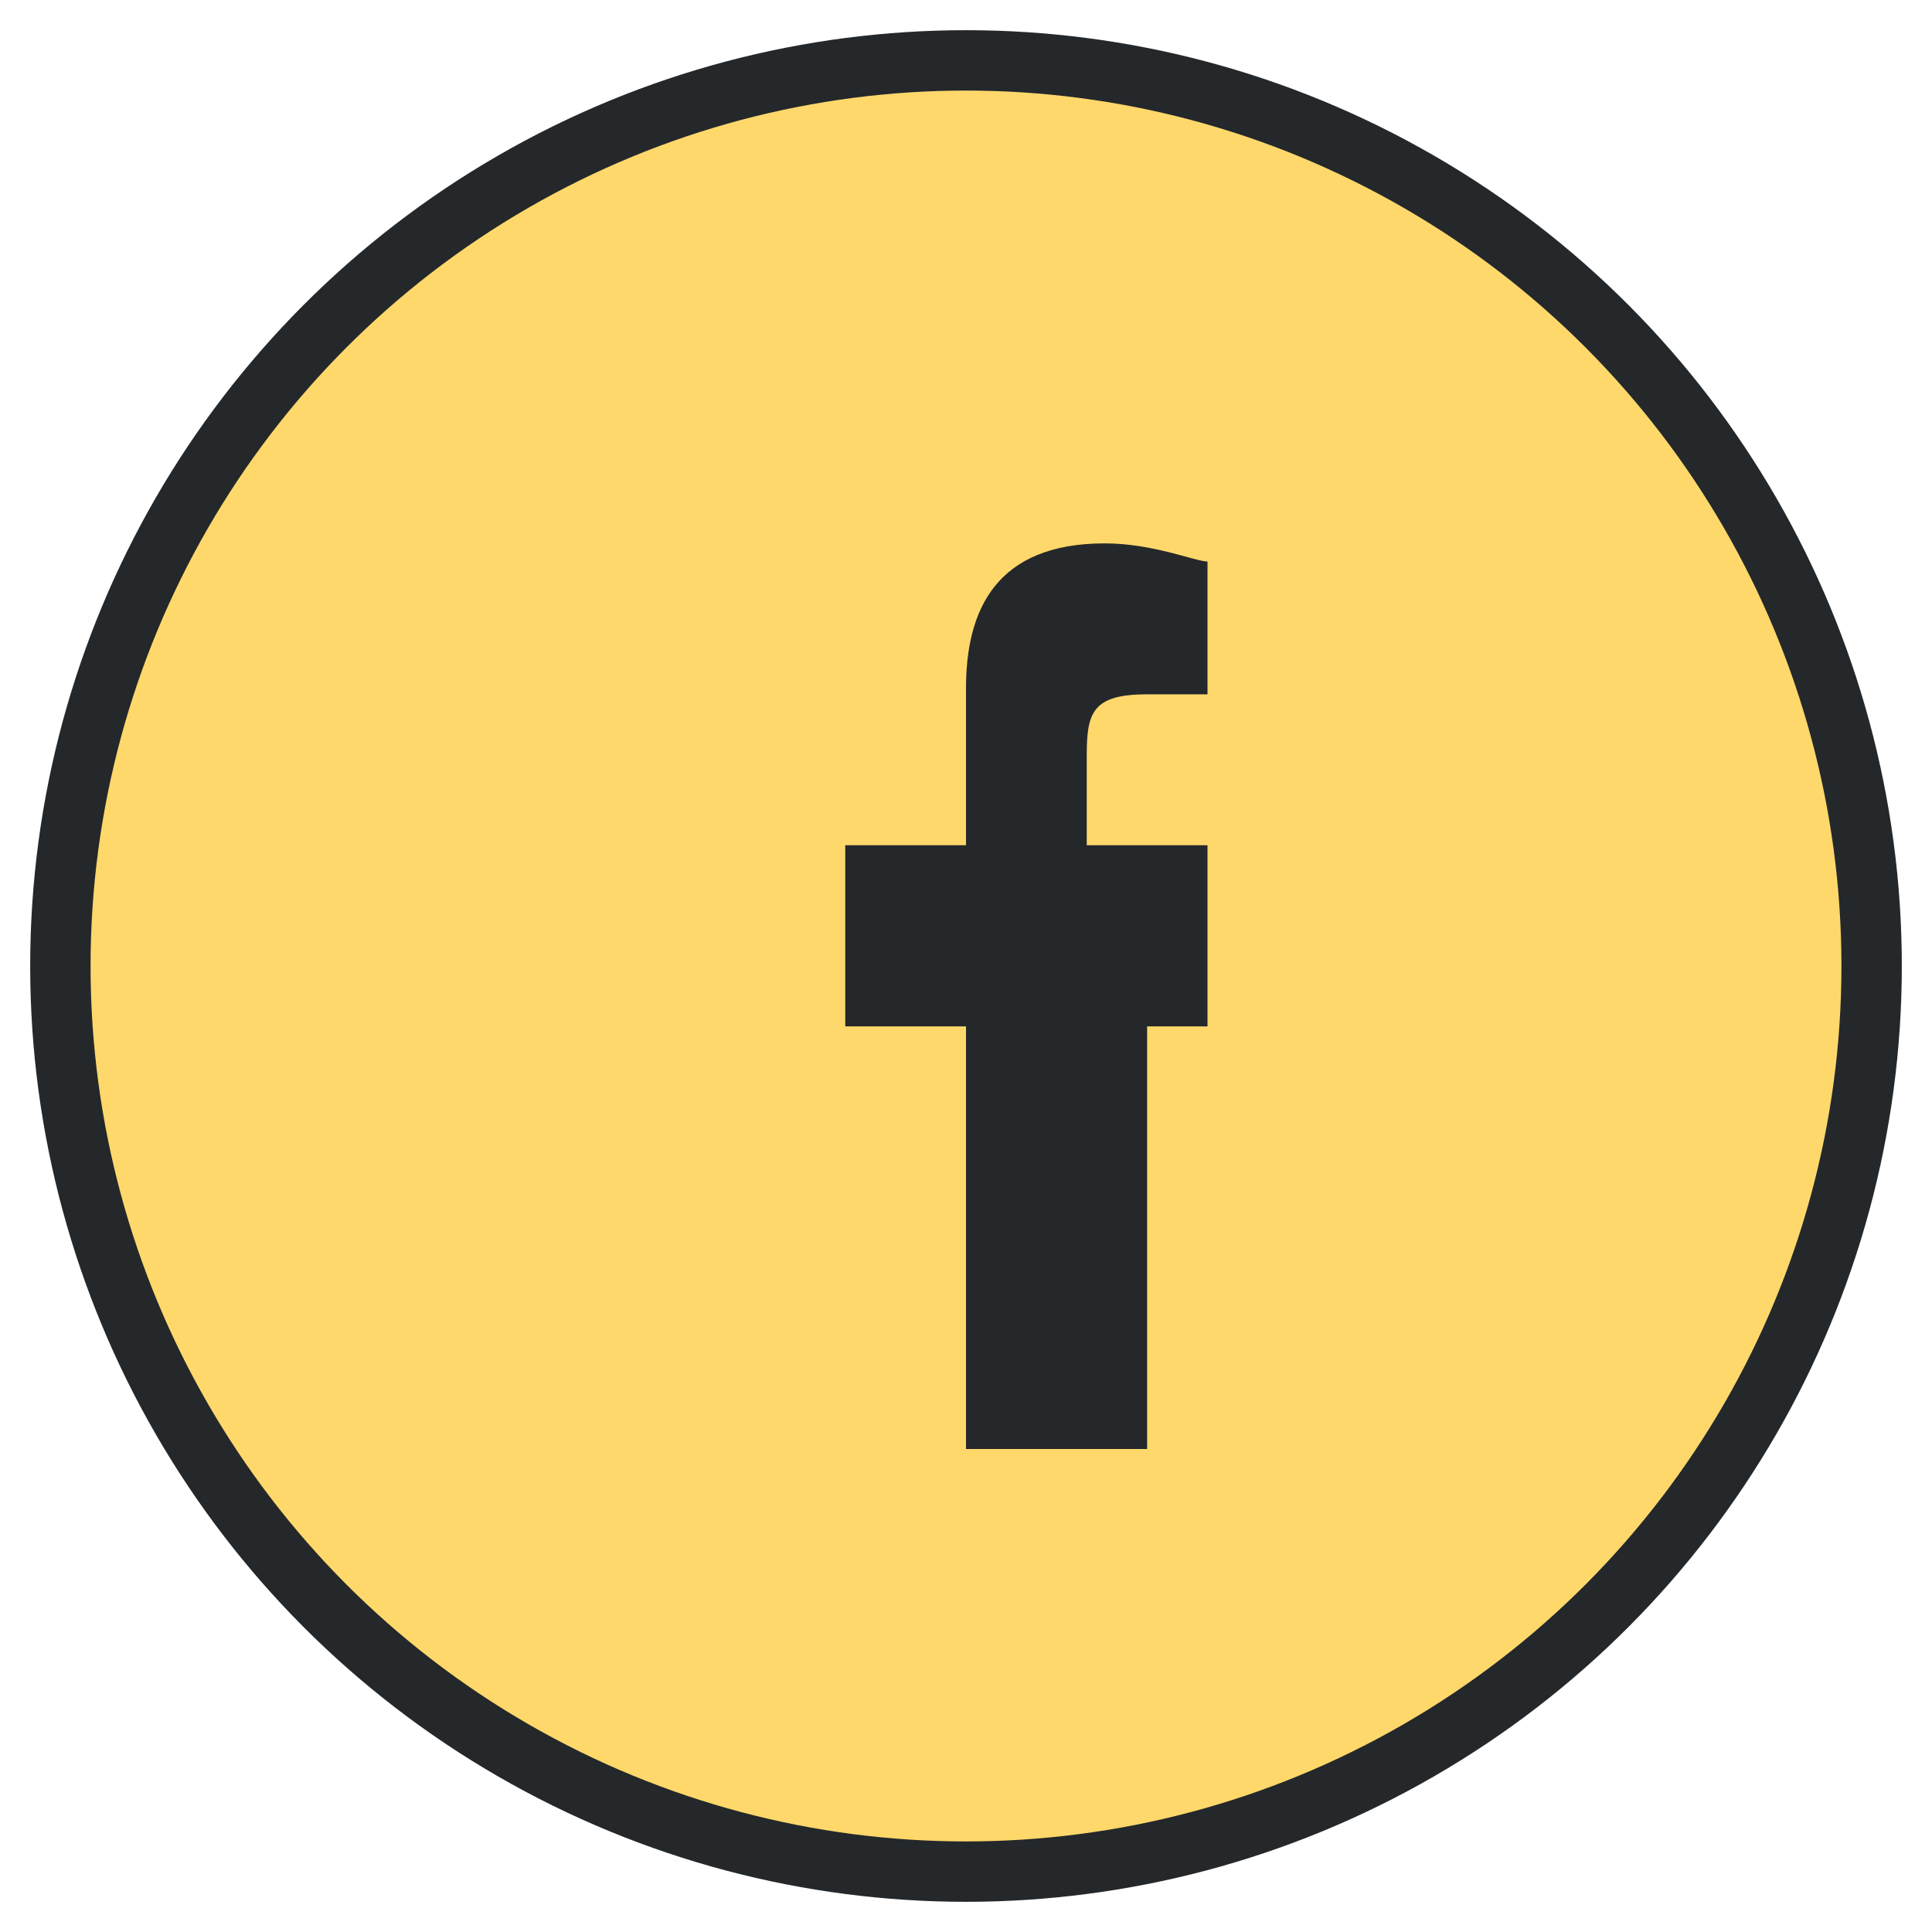 <?xml version="1.0" encoding="UTF-8"?>
<svg xmlns="http://www.w3.org/2000/svg" width="32" height="32" viewBox="0 0 32 32"><circle cx="16" cy="16" r="15" fill="#FFD86B" stroke="#24282B" stroke-width="1"/><path d="M18 17h2v-3h-2v-1.5c0-.7.1-1 1-1h1V9.3c-.2 0-.9-.3-1.7-.3-1.8 0-2.3 1.1-2.3 2.4V14h-2v3h2v7h3v-7z" fill="#24282B"/></svg>